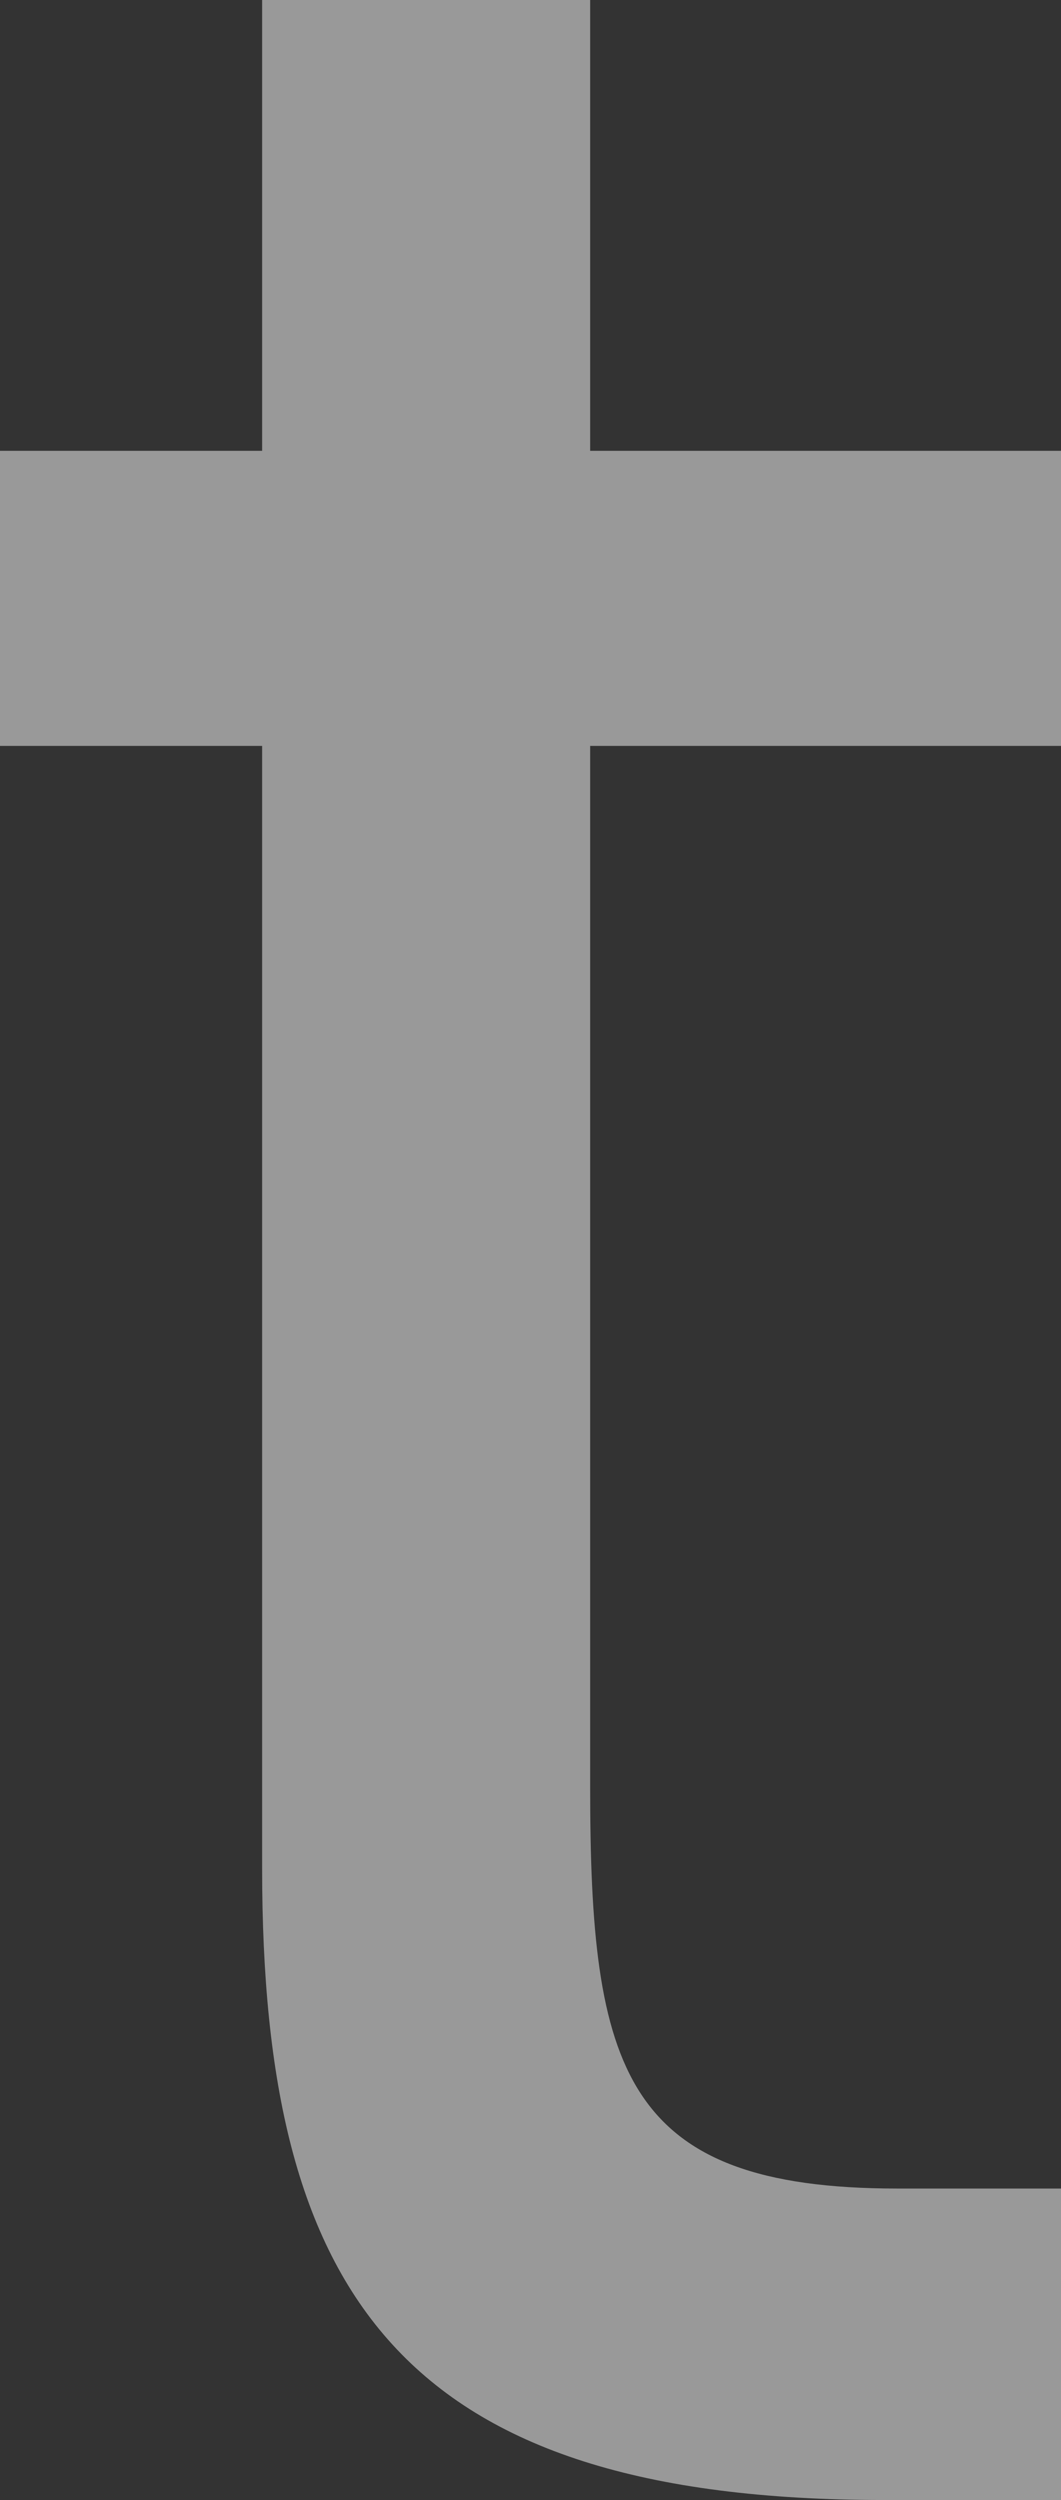 <?xml version="1.0" encoding="UTF-8"?><svg id="_レイヤー_2" xmlns="http://www.w3.org/2000/svg" viewBox="0 0 29.79 70.15"><rect x="0" y="0" width="29.79" height="70.15" fill="#333333" stroke="none"/><defs><style>.cls-1{fill:#fff;isolation:isolate;opacity:.5;stroke-width:0px;}</style></defs><g id="_レイヤー_1-2"><path class="cls-1" d="m0,20.93h7.36v31.51c0,11.96,3.91,17.71,17.48,17.71h4.95v-8.74h-4.6c-7.7,0-8.62-3.34-8.62-11.27v-29.21h13.23v-8.28h-13.23V0H7.36v12.65H0v8.28Z"/></g></svg>